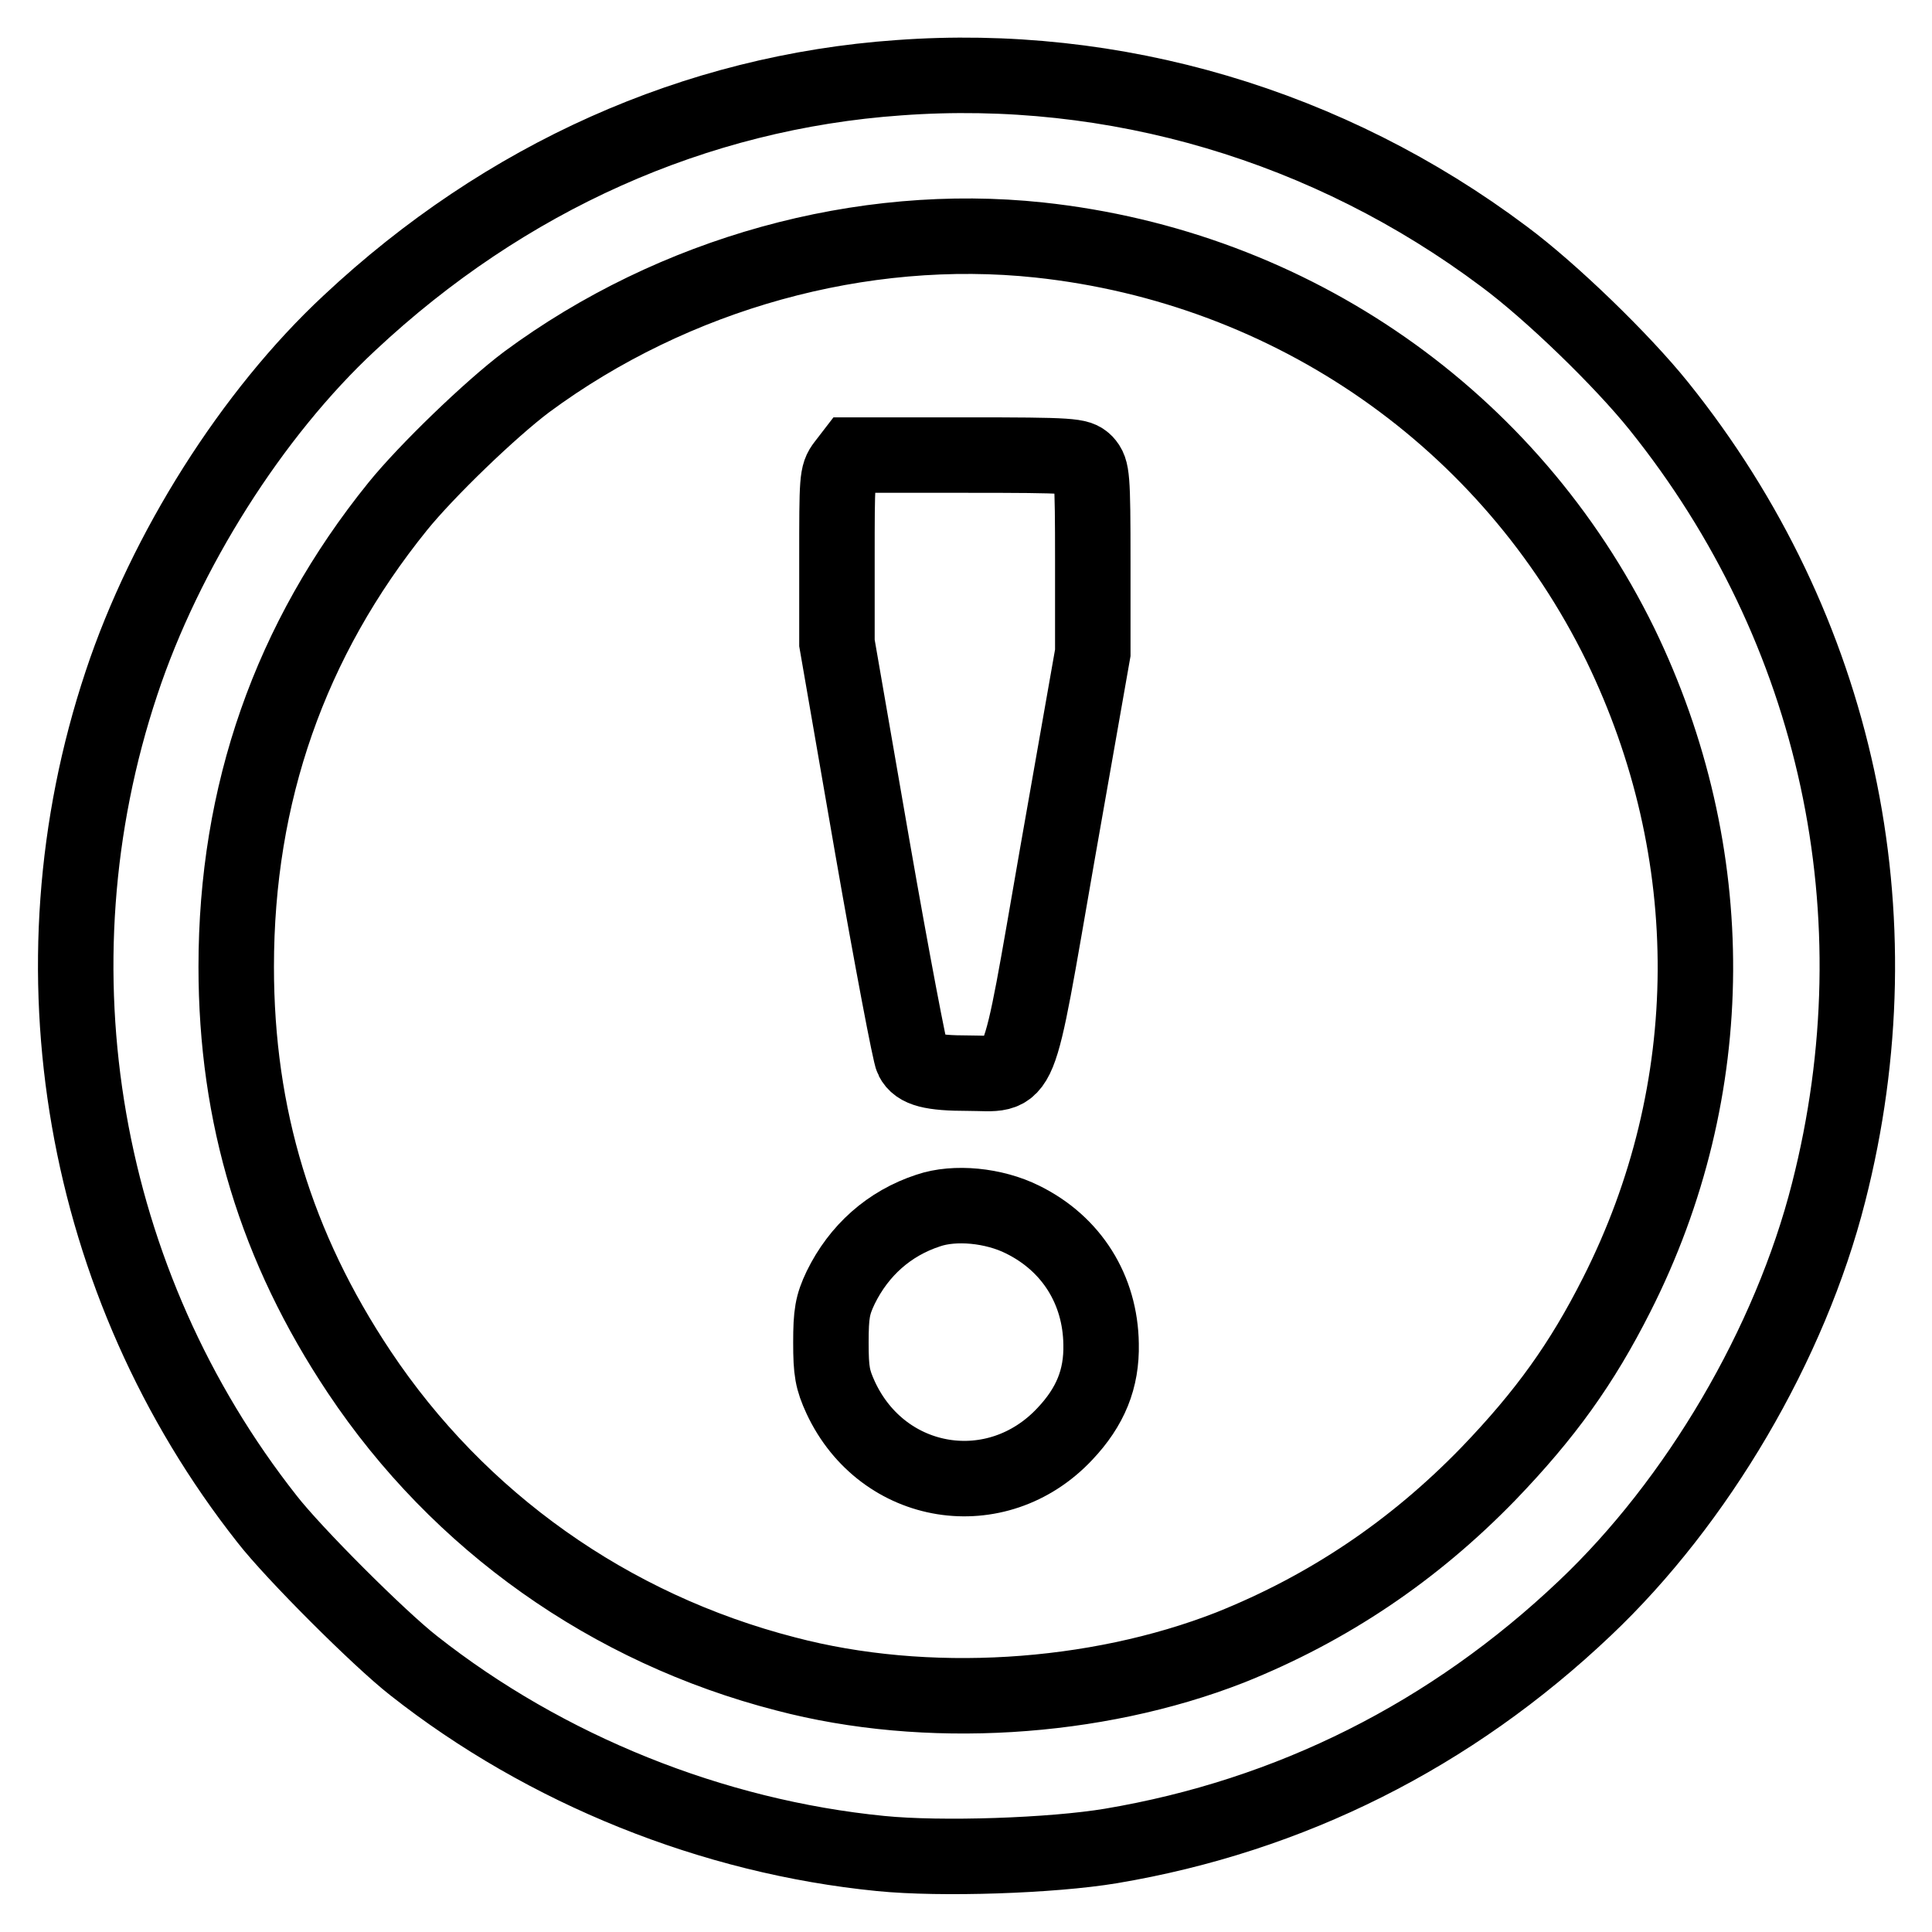<?xml version="1.0" encoding="utf-8"?>
<!-- Svg Vector Icons : http://www.onlinewebfonts.com/icon -->
<!DOCTYPE svg PUBLIC "-//W3C//DTD SVG 1.1//EN" "http://www.w3.org/Graphics/SVG/1.1/DTD/svg11.dtd">
<svg version="1.1" xmlns="http://www.w3.org/2000/svg" xmlns:xlink="http://www.w3.org/1999/xlink" x="0px" y="0px" viewBox="0 0 256 256" enable-background="new 0 0 256 256" xml:space="preserve">
<g><g><g><path stroke-width="10" fill-opacity="0" stroke="#000000"  d="M119.1,10.3c-27,1.9-52.2,13.2-72.8,32.5C33.4,54.8,21.9,73,16.1,90.5c-12.6,37.8-5.3,79.6,19.3,110.8c3.5,4.5,14.8,15.8,19.4,19.4c17.5,13.8,39.6,22.7,61.9,24.9c8,0.8,22.7,0.3,30.5-1c23.8-4,45.1-14.7,62.8-31.5c14.9-14.1,27.2-35,32.3-55.1c9.4-36.8,1.2-74.7-22.5-104.2c-4.9-6.1-14.3-15.2-20.5-19.8C176.1,16.6,147.7,8.2,119.1,10.3z M137.7,31.8c33.6,3.6,62.4,23.8,77,53.6c13.4,27.6,13.3,59-0.5,86.2c-4.6,9.1-9.4,15.8-17,23.7c-9.9,10.2-21.2,17.8-34.2,23c-17.9,7-40.3,8.4-58.9,3.5c-23.3-6-43.3-20.2-56.5-40c-11-16.5-16.3-33.9-16.3-53.7c0-22.9,7.1-43.3,21.4-61c3.8-4.7,12.3-12.9,17.1-16.5C89.3,36.2,114.2,29.3,137.7,31.8z"/><path stroke-width="10" fill-opacity="0" stroke="#000000"  d="M111.9,61.6c-1,1.3-1,1.9-1,12.5v11.1l4.7,27.1c2.6,14.9,5,27.5,5.3,28c0.7,1.4,2.5,1.9,7.4,1.9c7.3,0,6.3,2.5,11.8-29l4.7-26.7V74.4c0-11.4-0.1-12.1-1-13.1c-0.9-0.9-1.6-1-15.9-1h-15L111.9,61.6z"/><path stroke-width="10" fill-opacity="0" stroke="#000000"  d="M123,160.4c-5.2,1.7-9.2,5.3-11.6,10.2c-1.1,2.3-1.3,3.5-1.3,7.3c0,3.8,0.2,4.9,1.3,7.3c5.6,12,20.7,14.4,29.7,4.8c3.4-3.6,4.9-7.3,4.8-11.9c-0.1-7.2-3.9-13.3-10.4-16.5C131.7,159.7,126.5,159.2,123,160.4z"/></g></g></g>
</svg>